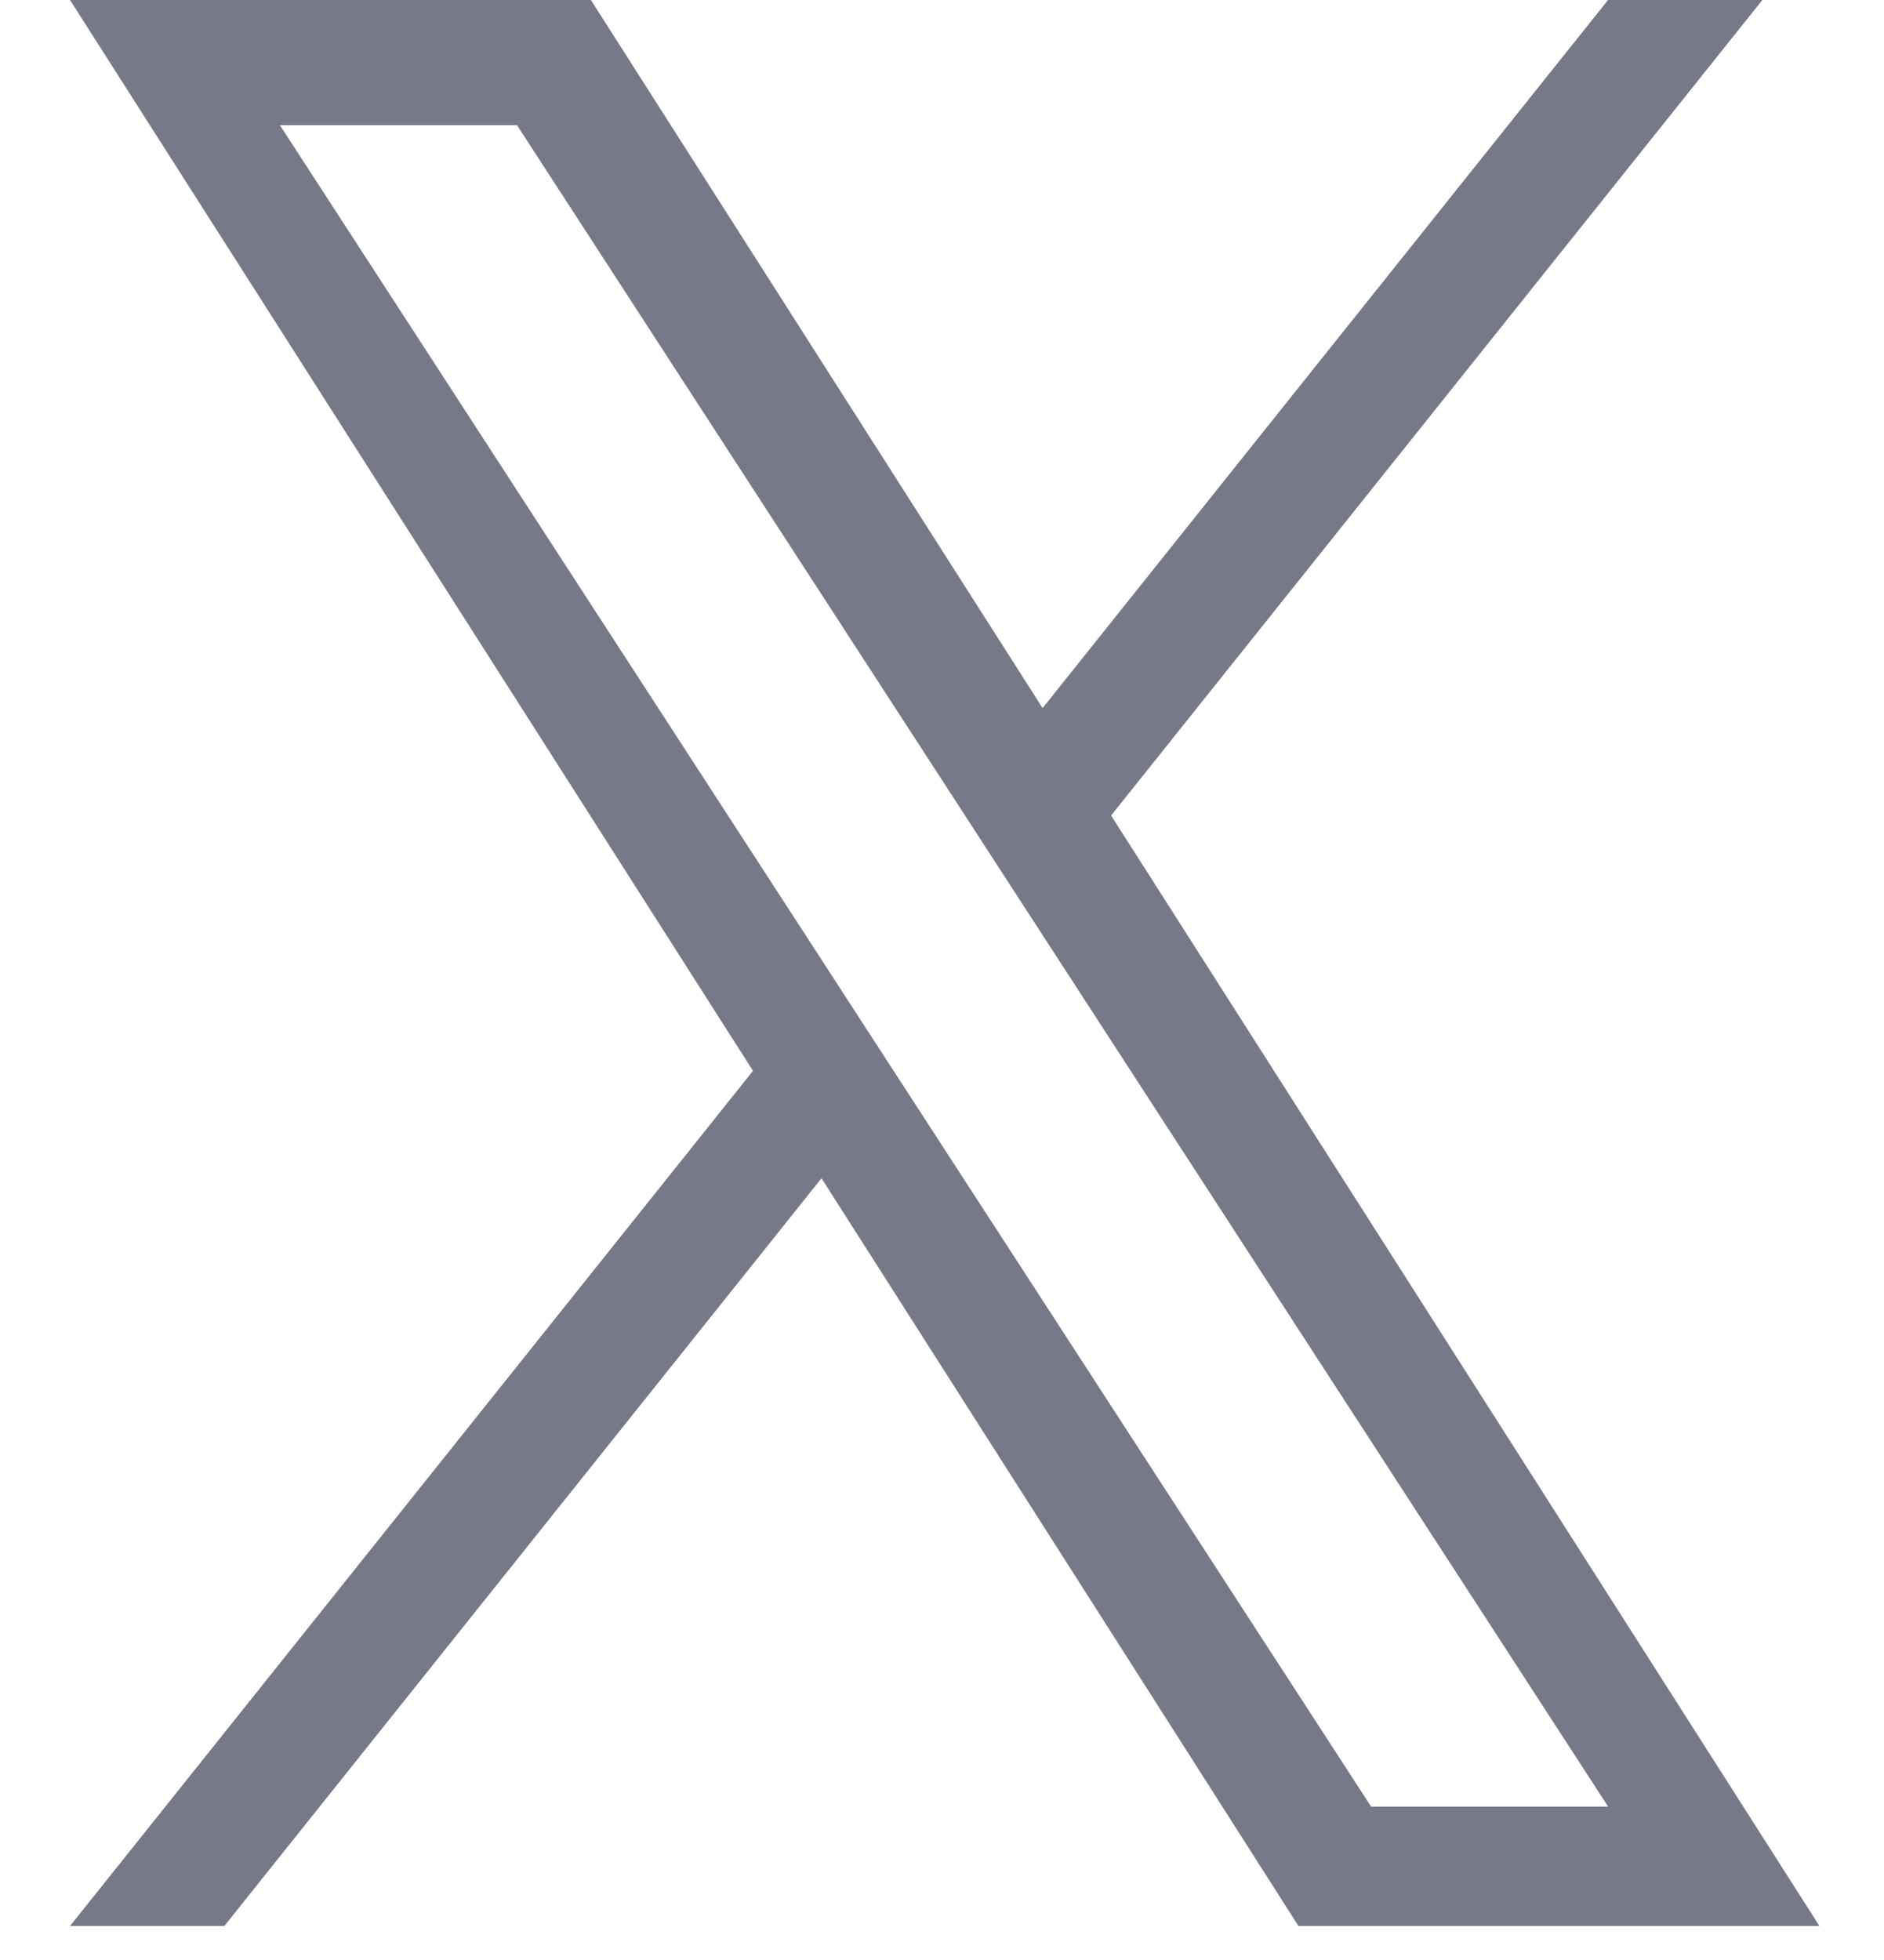 <svg width="25" height="26" viewBox="0 0 25 26" fill="none" xmlns="http://www.w3.org/2000/svg">
    <path d="M14.744 10.818L23.386 0H21.338L13.835 9.393L7.841 0H0.929L9.992 14.205L0.929 25.549H2.977L10.901 15.63L17.23 25.549H24.143L14.744 10.818H14.744ZM11.939 14.33L11.021 12.915L3.714 1.66H6.86L12.757 10.743L13.675 12.158L21.339 23.965H18.194L11.939 14.33V14.33Z" fill="#57586A" fill-opacity="0.8"/>
</svg>
